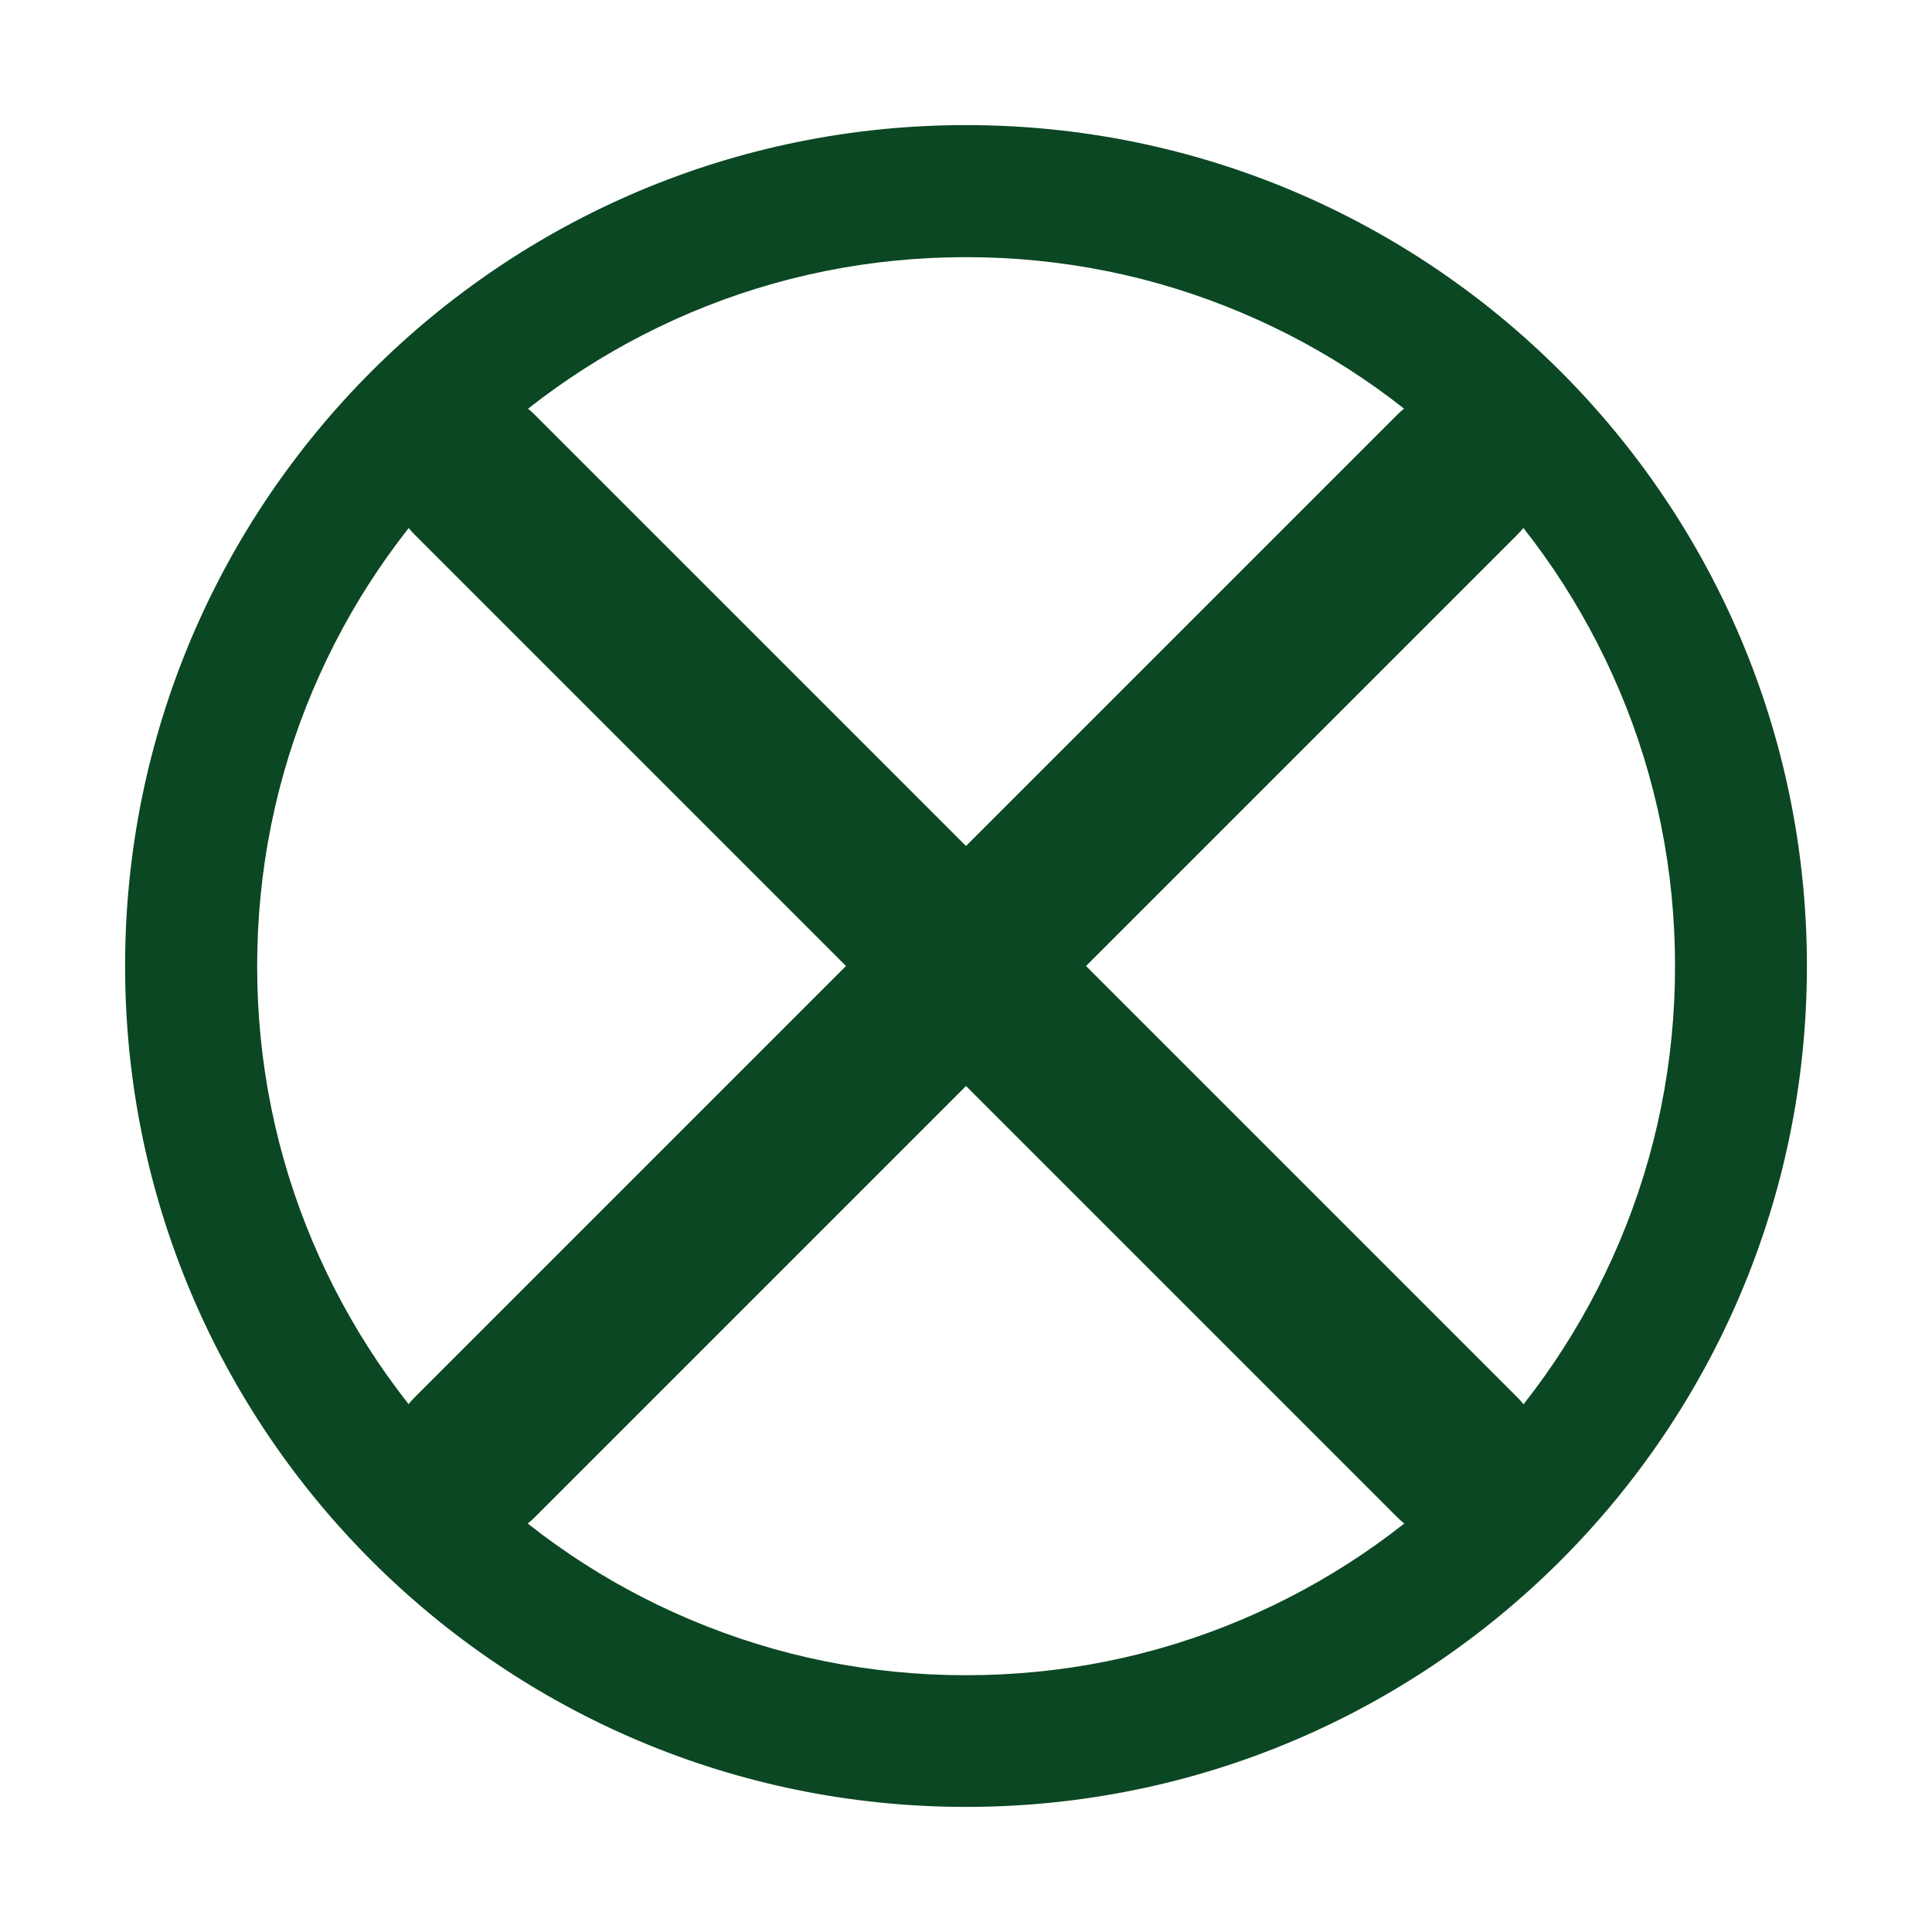 <svg xmlns="http://www.w3.org/2000/svg" class="icon" width="256px" height="256.00px" viewBox="0 0 1024 1024"><path d="M817.3 251.6c0-11.6-4.4-23.1-13.1-31.8-17.5-17.5-46.1-17.5-63.6 0L219.8 740.6c-8.7 8.7-13.1 20.3-13.1 31.8s4.3 23 13.1 31.8c17.5 17.5 46.1 17.5 63.6 0l520.8-520.8c8.7-8.7 13.1-20.3 13.1-31.8z" fill="#0b4723"></path><path d="M206.7 251.6c0 11.5 4.4 23.1 13.1 31.8l520.8 520.8c17.5 17.5 46.1 17.5 63.6 0 8.8-8.8 13.1-20.3 13.1-31.8s-4.4-23.1-13.1-31.8L283.4 219.8c-17.5-17.5-46.1-17.5-63.6 0-8.7 8.7-13.1 20.2-13.1 31.8z" fill="#0b4723"></path><path d="M512 136.3c50.7 0 99.9 9.9 146.2 29.5 44.7 18.9 84.9 46 119.5 80.6 34.5 34.5 61.6 74.7 80.6 119.5 19.6 46.3 29.5 95.5 29.5 146.2s-9.9 99.9-29.5 146.2c-18.9 44.7-46 84.9-80.6 119.5-34.5 34.5-74.7 61.6-119.5 80.6-46.3 19.6-95.5 29.5-146.2 29.5s-99.9-9.9-146.2-29.5c-44.7-18.9-84.9-46-119.4-80.6-34.5-34.5-61.6-74.7-80.6-119.5-19.6-46.3-29.5-95.5-29.5-146.2s9.9-99.9 29.5-146.2c18.9-44.7 46-84.9 80.6-119.5 34.5-34.5 74.7-61.6 119.4-80.6 46.3-19.6 95.5-29.5 146.2-29.5m0-70C265.9 66.3 66.3 265.9 66.3 512S265.9 957.7 512 957.7 957.7 758.1 957.7 512 758.1 66.3 512 66.3z" fill="#0b4723"></path></svg>